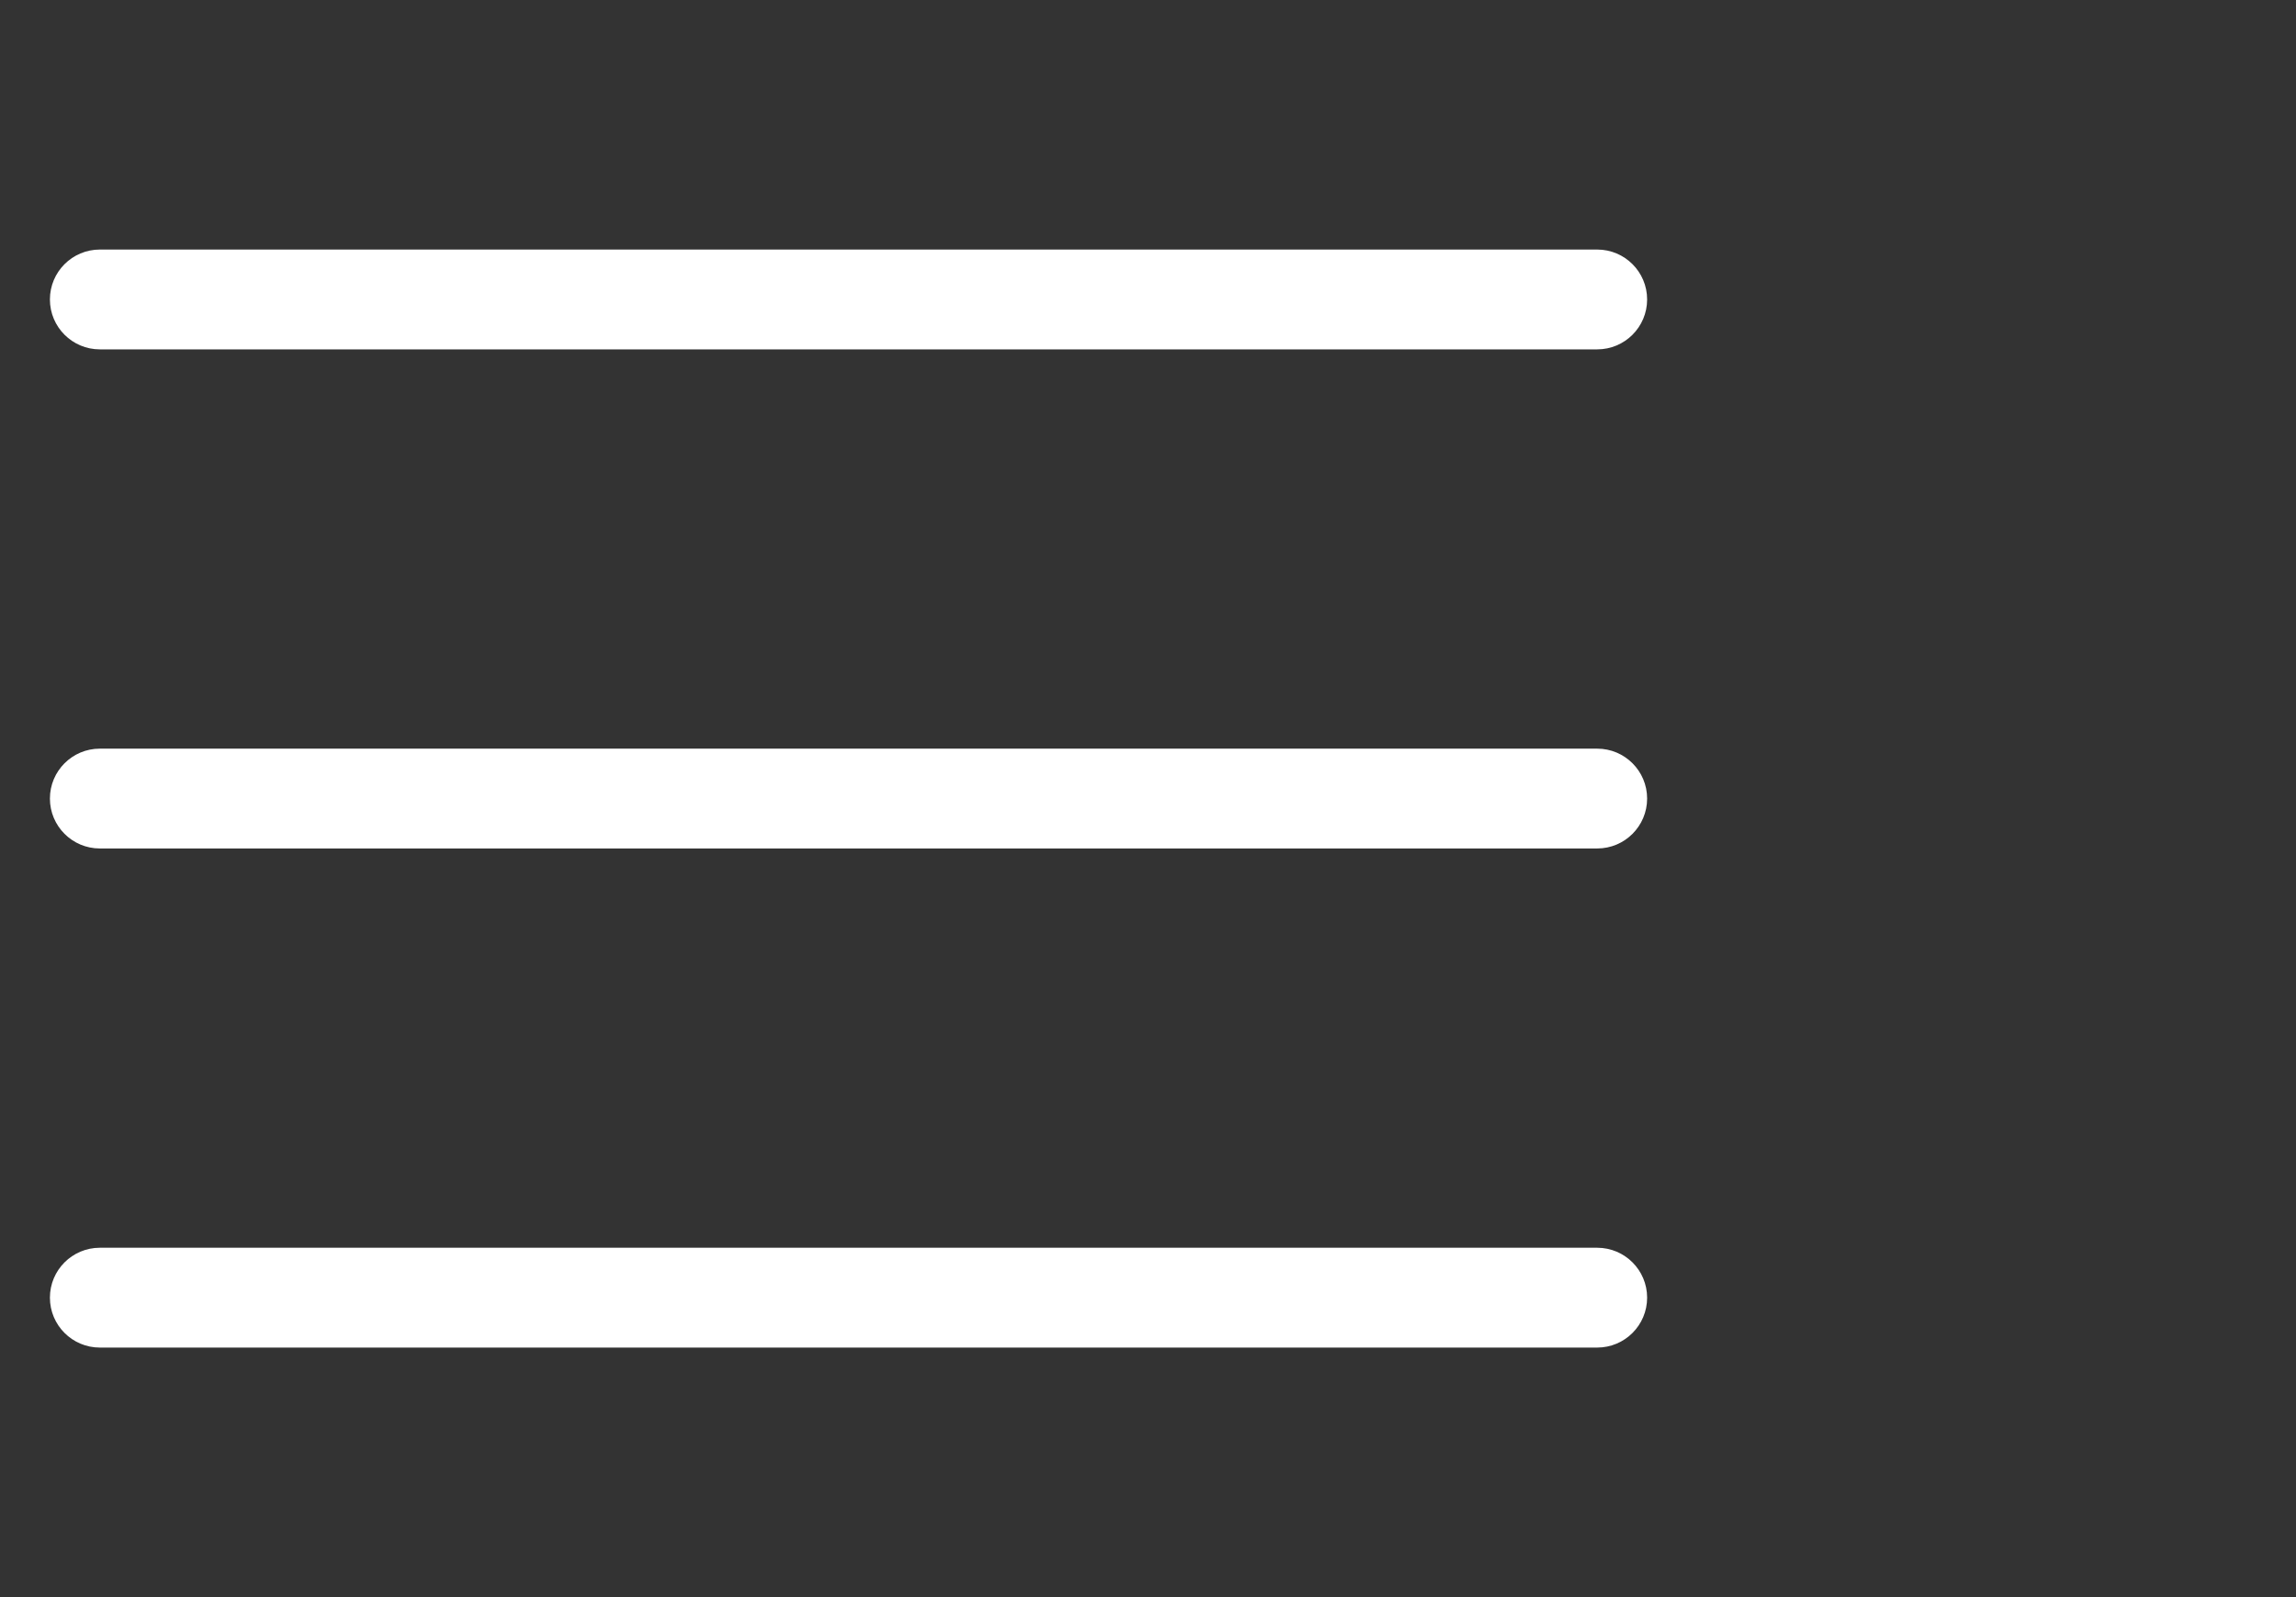 <?xml version="1.0" encoding="utf-8"?>
<!-- Generator: Adobe Illustrator 16.0.0, SVG Export Plug-In . SVG Version: 6.00 Build 0)  -->
<!DOCTYPE svg PUBLIC "-//W3C//DTD SVG 1.1//EN" "http://www.w3.org/Graphics/SVG/1.1/DTD/svg11.dtd">
<svg version="1.1" id="Слой_1" xmlns="http://www.w3.org/2000/svg" xmlns:xlink="http://www.w3.org/1999/xlink" x="0px" y="0px"
	 width="46px" height="32px" viewBox="-14 0 46 32" enable-background="new -14 0 46 32" xml:space="preserve">
<rect x="-14" y="0" width="46" height="32" fill="#333333" stroke="none"/>
<g id="Menu">
	<path fill="#FFFFFF" d="M-12,7h30c0.552,0,1-0.448,1-1s-0.448-1-1-1h-30c-0.552,0-1,0.448-1,1S-12.552,7-12,7z"/>
	<path fill="#FFFFFF" d="M18,15h-30c-0.552,0-1,0.448-1,1s0.448,1,1,1h30c0.552,0,1-0.448,1-1S18.552,15,18,15z"/>
	<path fill="#FFFFFF" d="M18,25h-30c-0.552,0-1,0.448-1,1s0.448,1,1,1h30c0.552,0,1-0.448,1-1S18.552,25,18,25z"/>
</g>
</svg>
